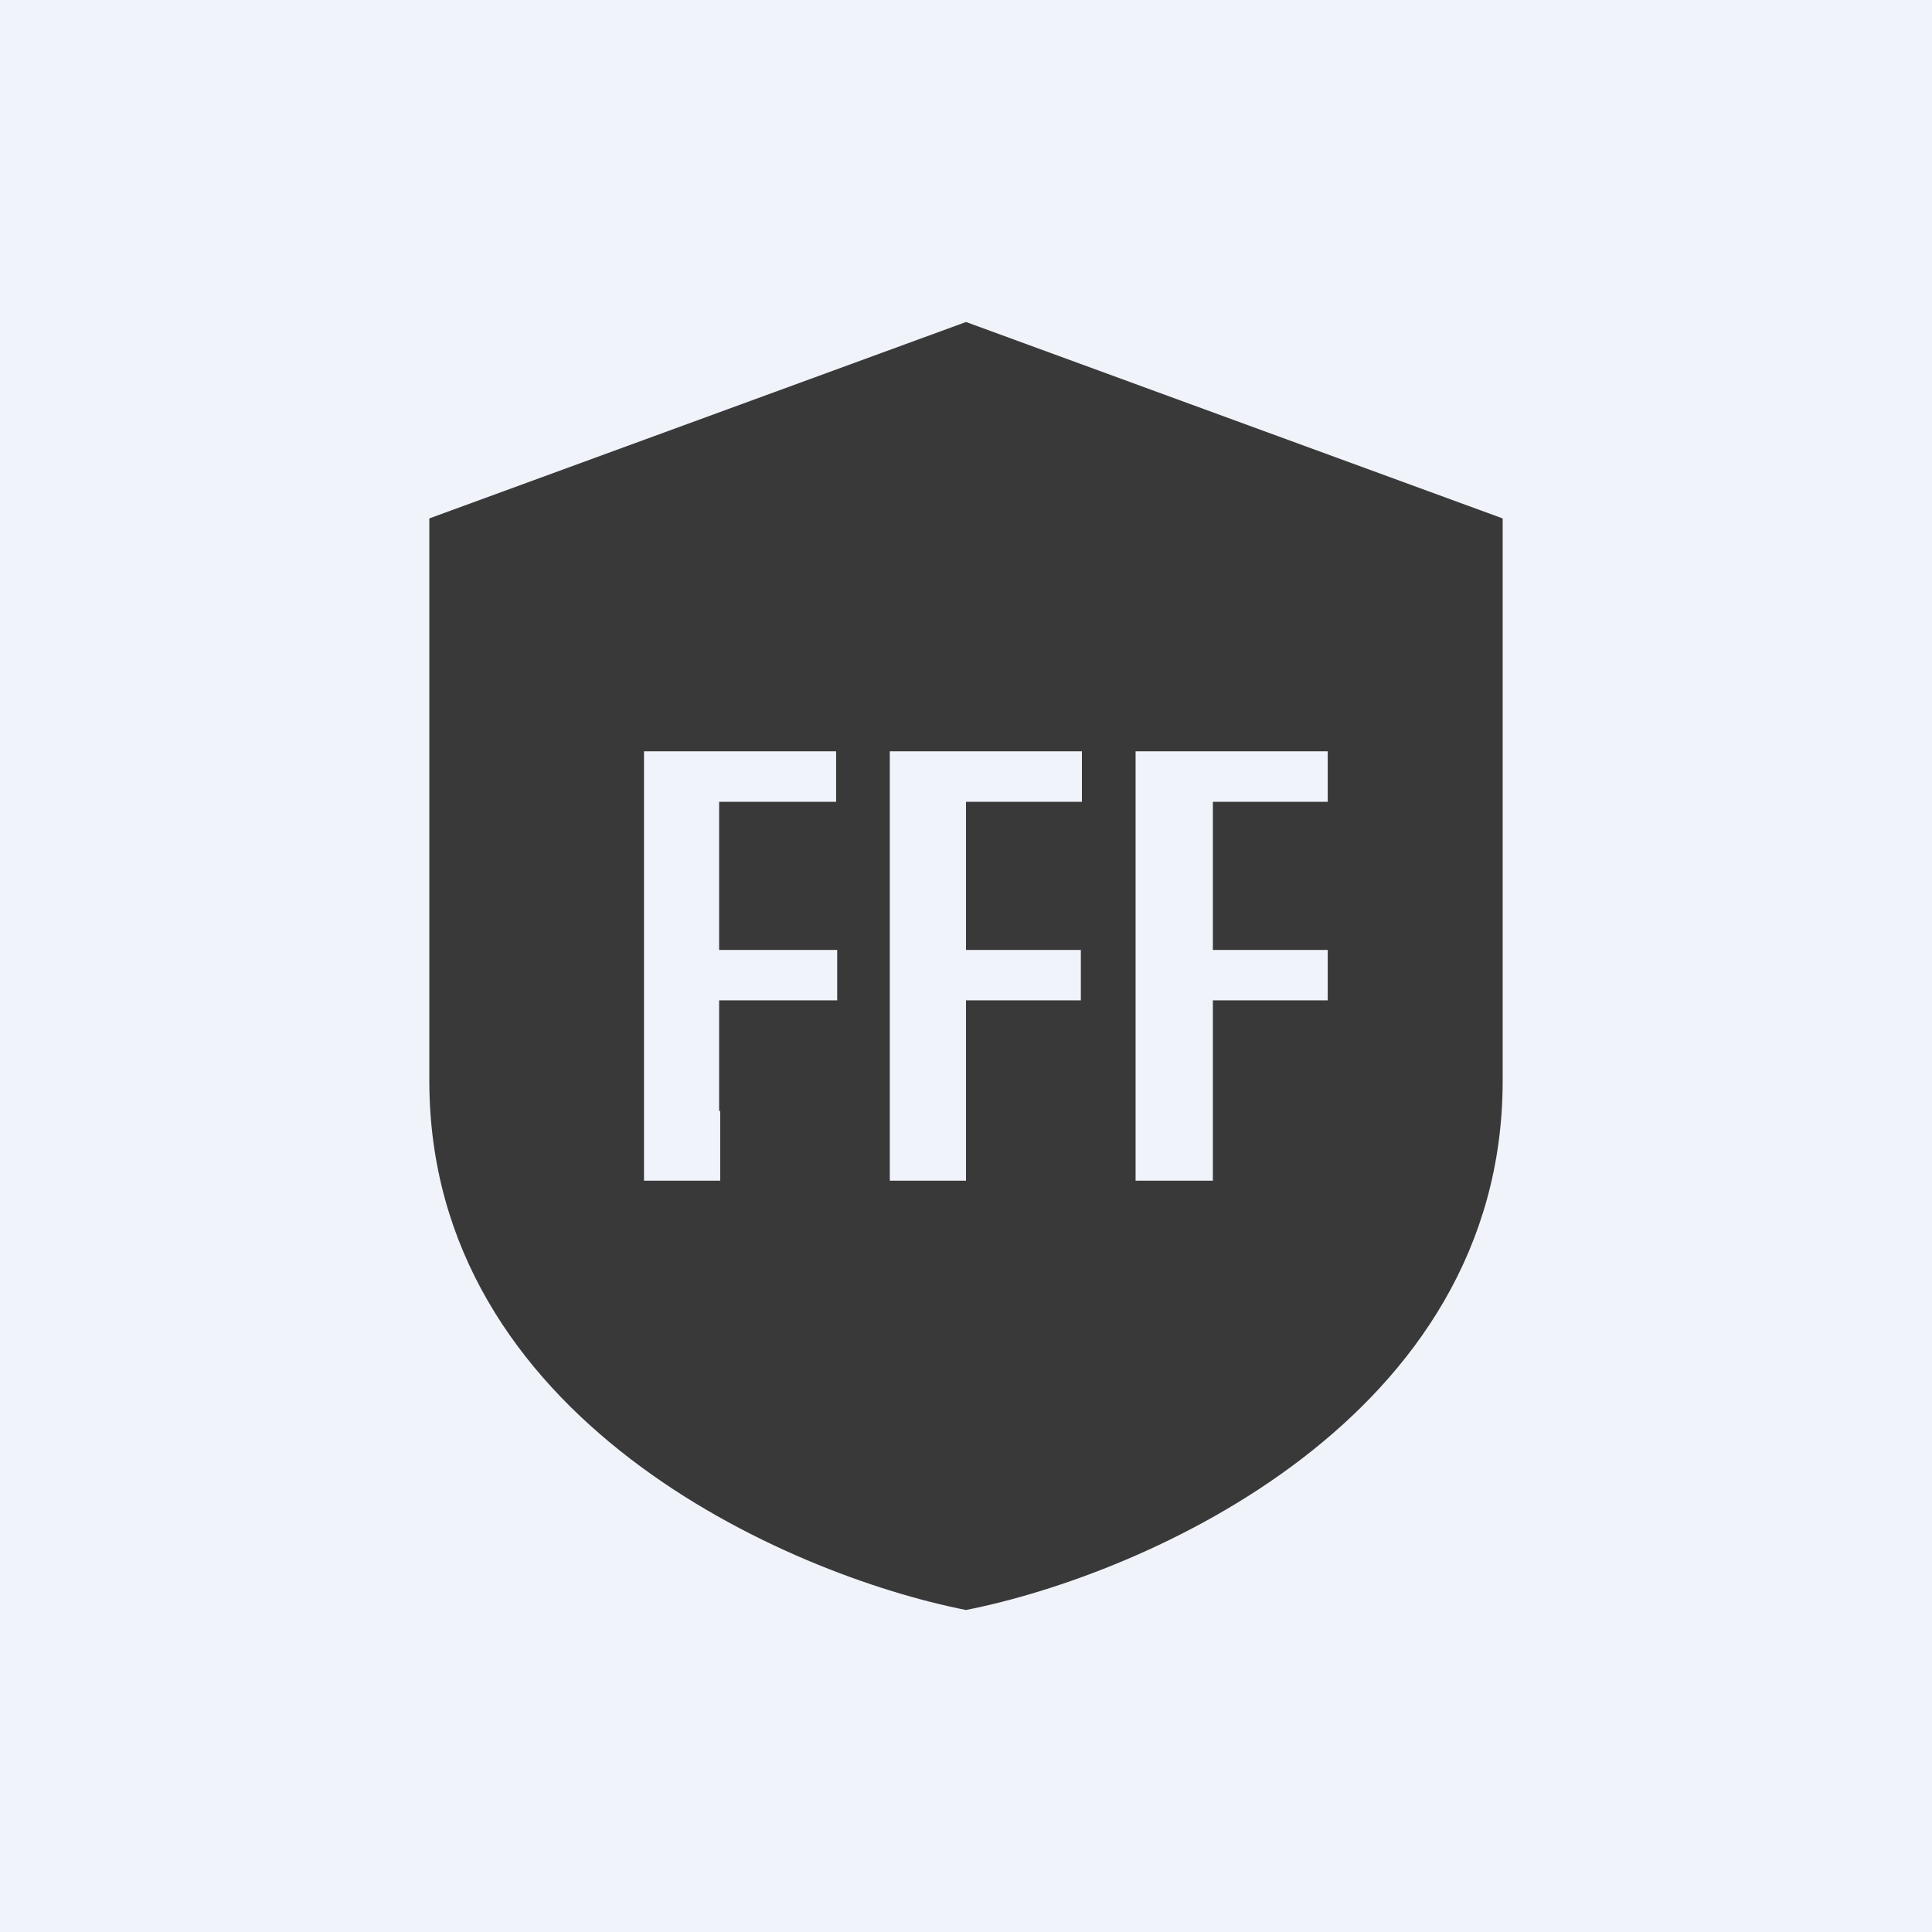 <!-- by TradingView --><svg width="18" height="18" viewBox="0 0 18 18" xmlns="http://www.w3.org/2000/svg"><path fill="#F0F3FA" d="M0 0h18v18H0z"/><path fill-rule="evenodd" d="M9 3 4 4.83v5.24c0 3.15 3.33 4.6 5 4.93l-2.29-4.65L9 15c1.67-.33 5-1.78 5-4.93V4.83L9 3Zm-2.29 7.35V11H6V8.9L4 4.83 6 8.9V7h1.79v.47H6.7v1.38H7.8v.47H6.7v1.03ZM8.3 7h1.78v.47H9v1.38h1.07v.47H9V11h-.71V7Zm3 0h-.72v4h.72V9.32h1.07v-.47h-1.07V7.47h1.07V7h-1.07Z" fill="#393939"/></svg>